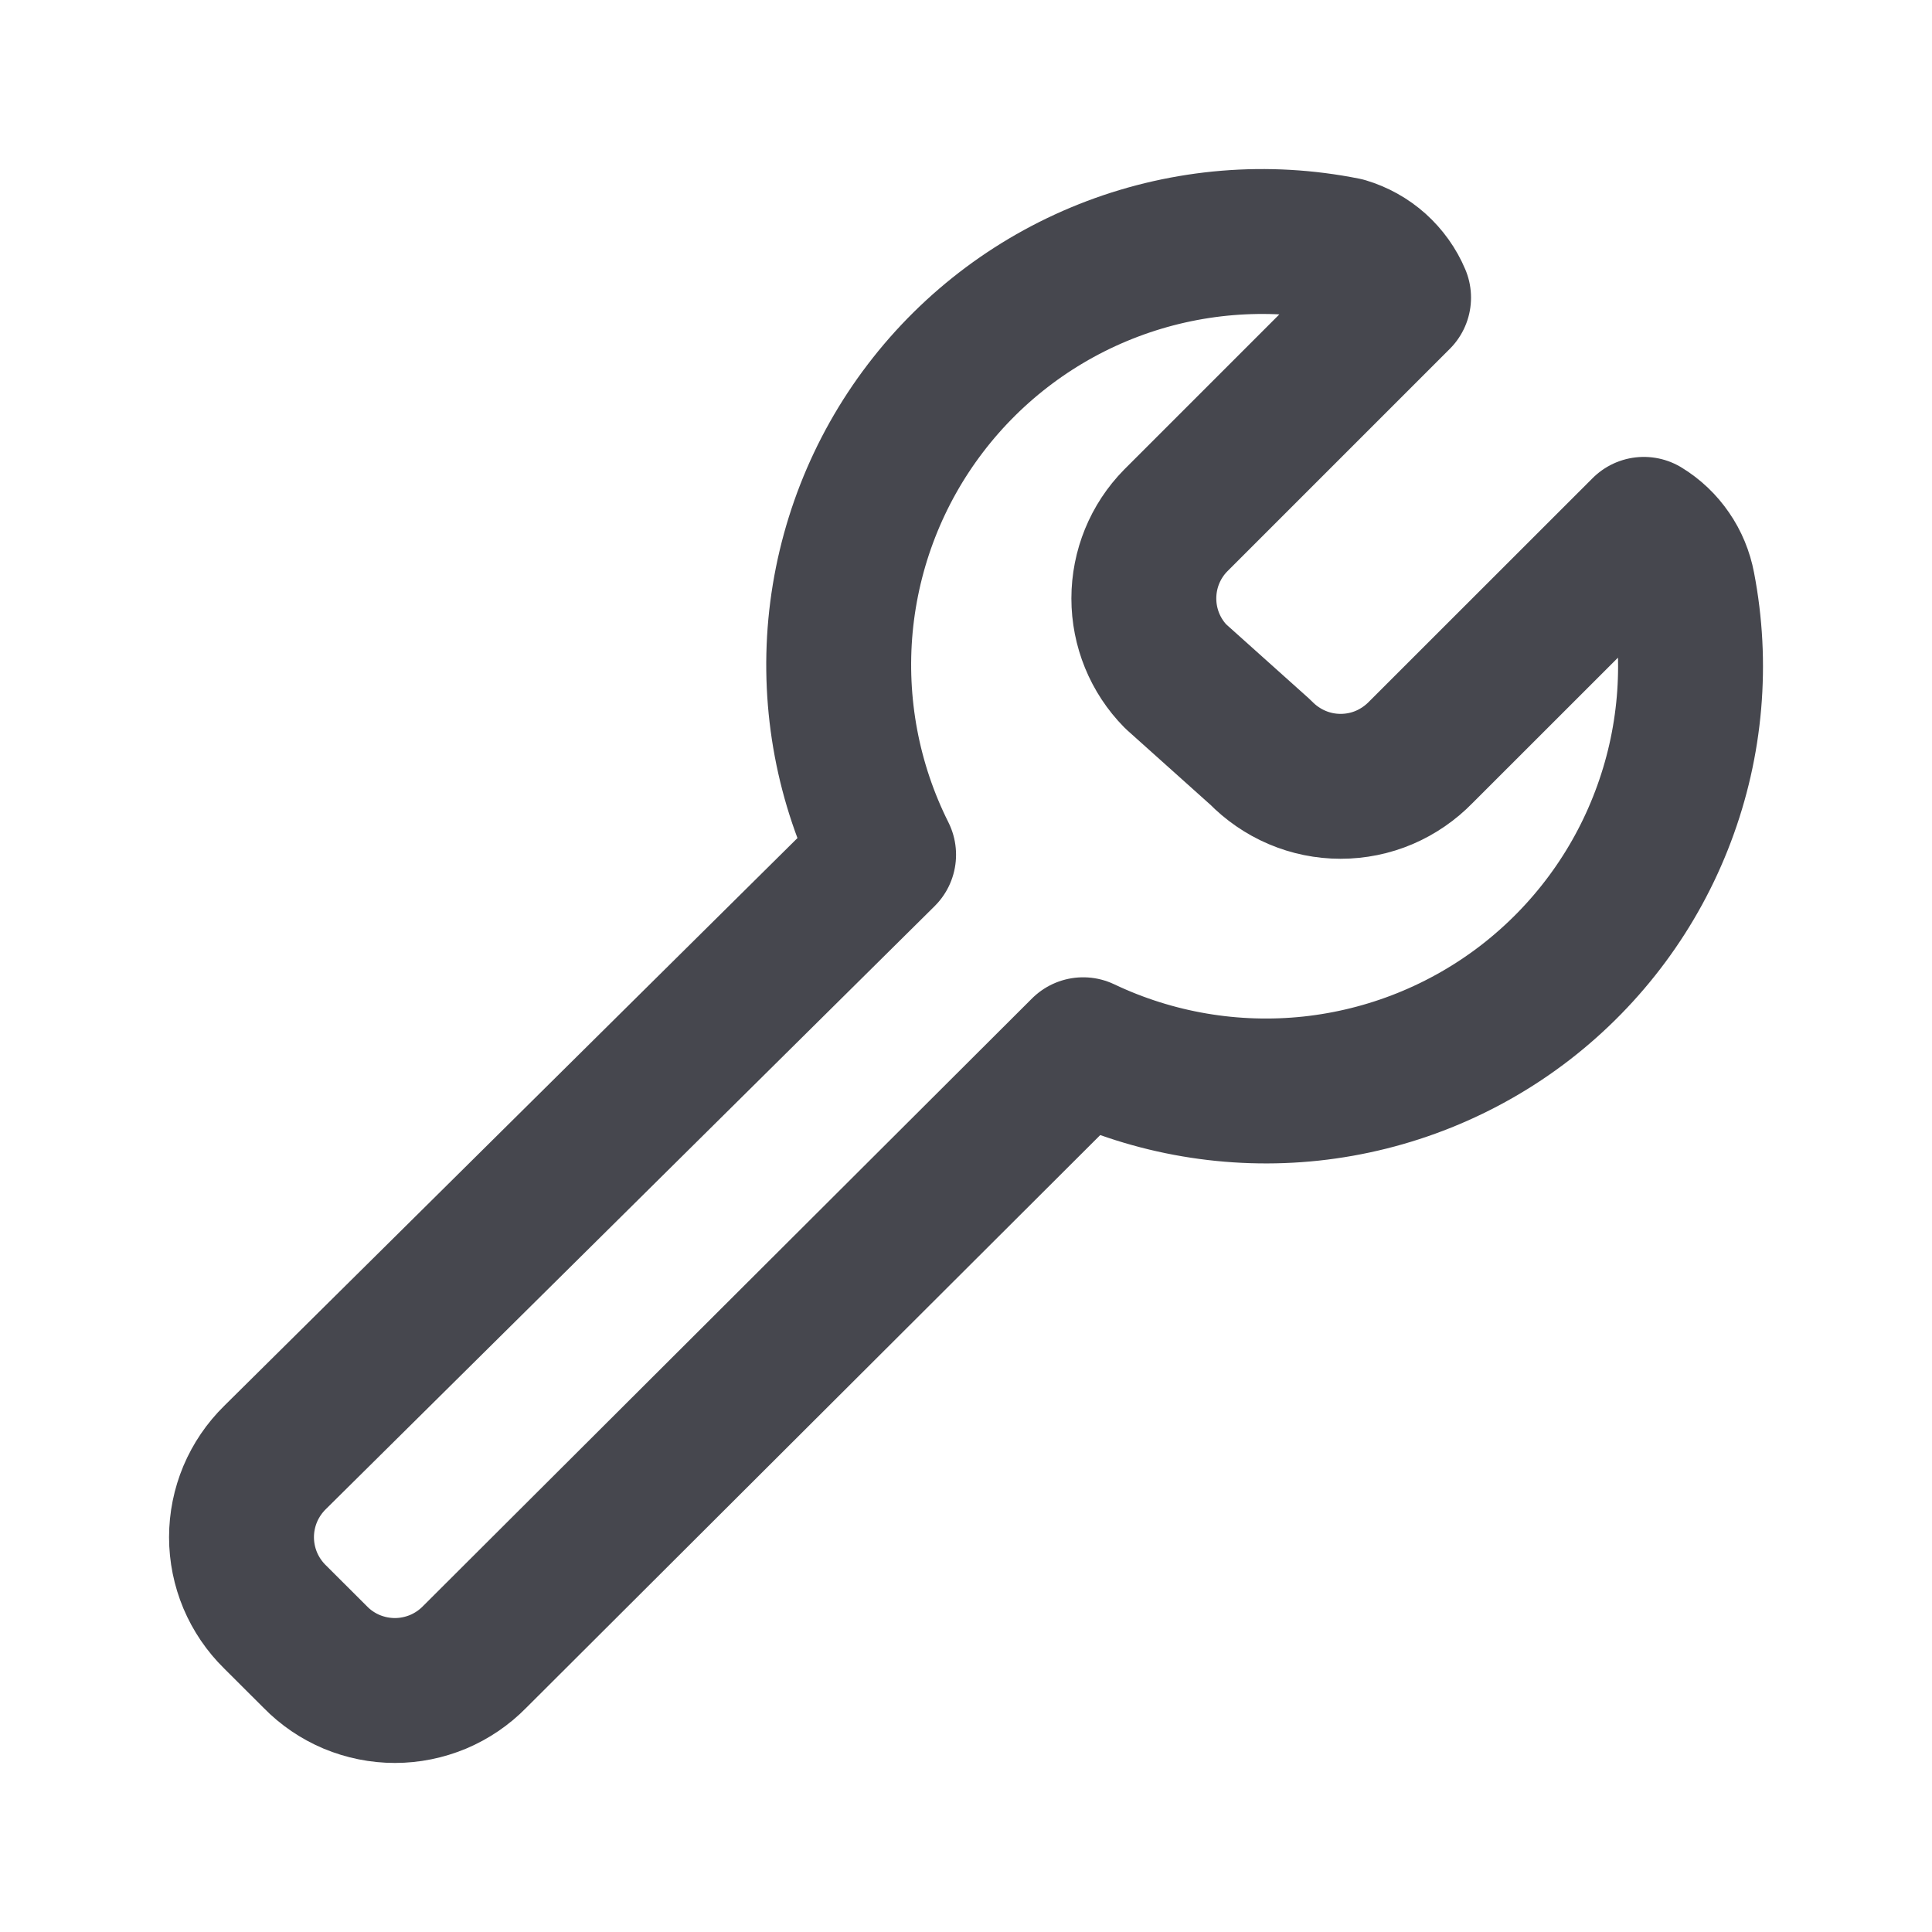 <svg width="20" height="20" viewBox="0 0 20 20" fill="none" xmlns="http://www.w3.org/2000/svg">
<path d="M17.421 6.068C17.398 5.947 17.351 5.832 17.281 5.731C17.212 5.63 17.122 5.544 17.017 5.48L14.709 7.787C14.601 7.898 14.472 7.987 14.33 8.048C14.187 8.109 14.033 8.14 13.878 8.14C13.723 8.14 13.57 8.109 13.427 8.048C13.284 7.987 13.155 7.898 13.047 7.787L12.171 7.002C11.959 6.787 11.841 6.497 11.841 6.195C11.841 5.893 11.959 5.603 12.171 5.388L14.478 3.081C14.428 2.962 14.352 2.857 14.257 2.771C14.161 2.685 14.047 2.622 13.924 2.585C13.119 2.424 12.285 2.493 11.517 2.783C10.749 3.073 10.078 3.573 9.58 4.226C9.082 4.878 8.778 5.658 8.701 6.475C8.625 7.292 8.779 8.114 9.147 8.848L2.847 15.088C2.737 15.196 2.65 15.324 2.59 15.466C2.531 15.607 2.5 15.759 2.5 15.913C2.5 16.067 2.531 16.219 2.59 16.36C2.65 16.502 2.737 16.63 2.847 16.738L3.263 17.153C3.37 17.263 3.498 17.35 3.64 17.41C3.782 17.469 3.934 17.5 4.088 17.5C4.241 17.5 4.393 17.469 4.535 17.41C4.677 17.35 4.805 17.263 4.913 17.153L11.213 10.867C11.947 11.216 12.764 11.355 13.572 11.269C14.381 11.182 15.15 10.873 15.793 10.376C16.436 9.878 16.929 9.213 17.216 8.452C17.504 7.692 17.575 6.866 17.421 6.068V6.068Z" stroke="#46474E" stroke-width="1.5" stroke-linecap="round" stroke-linejoin="round"/>
</svg>
